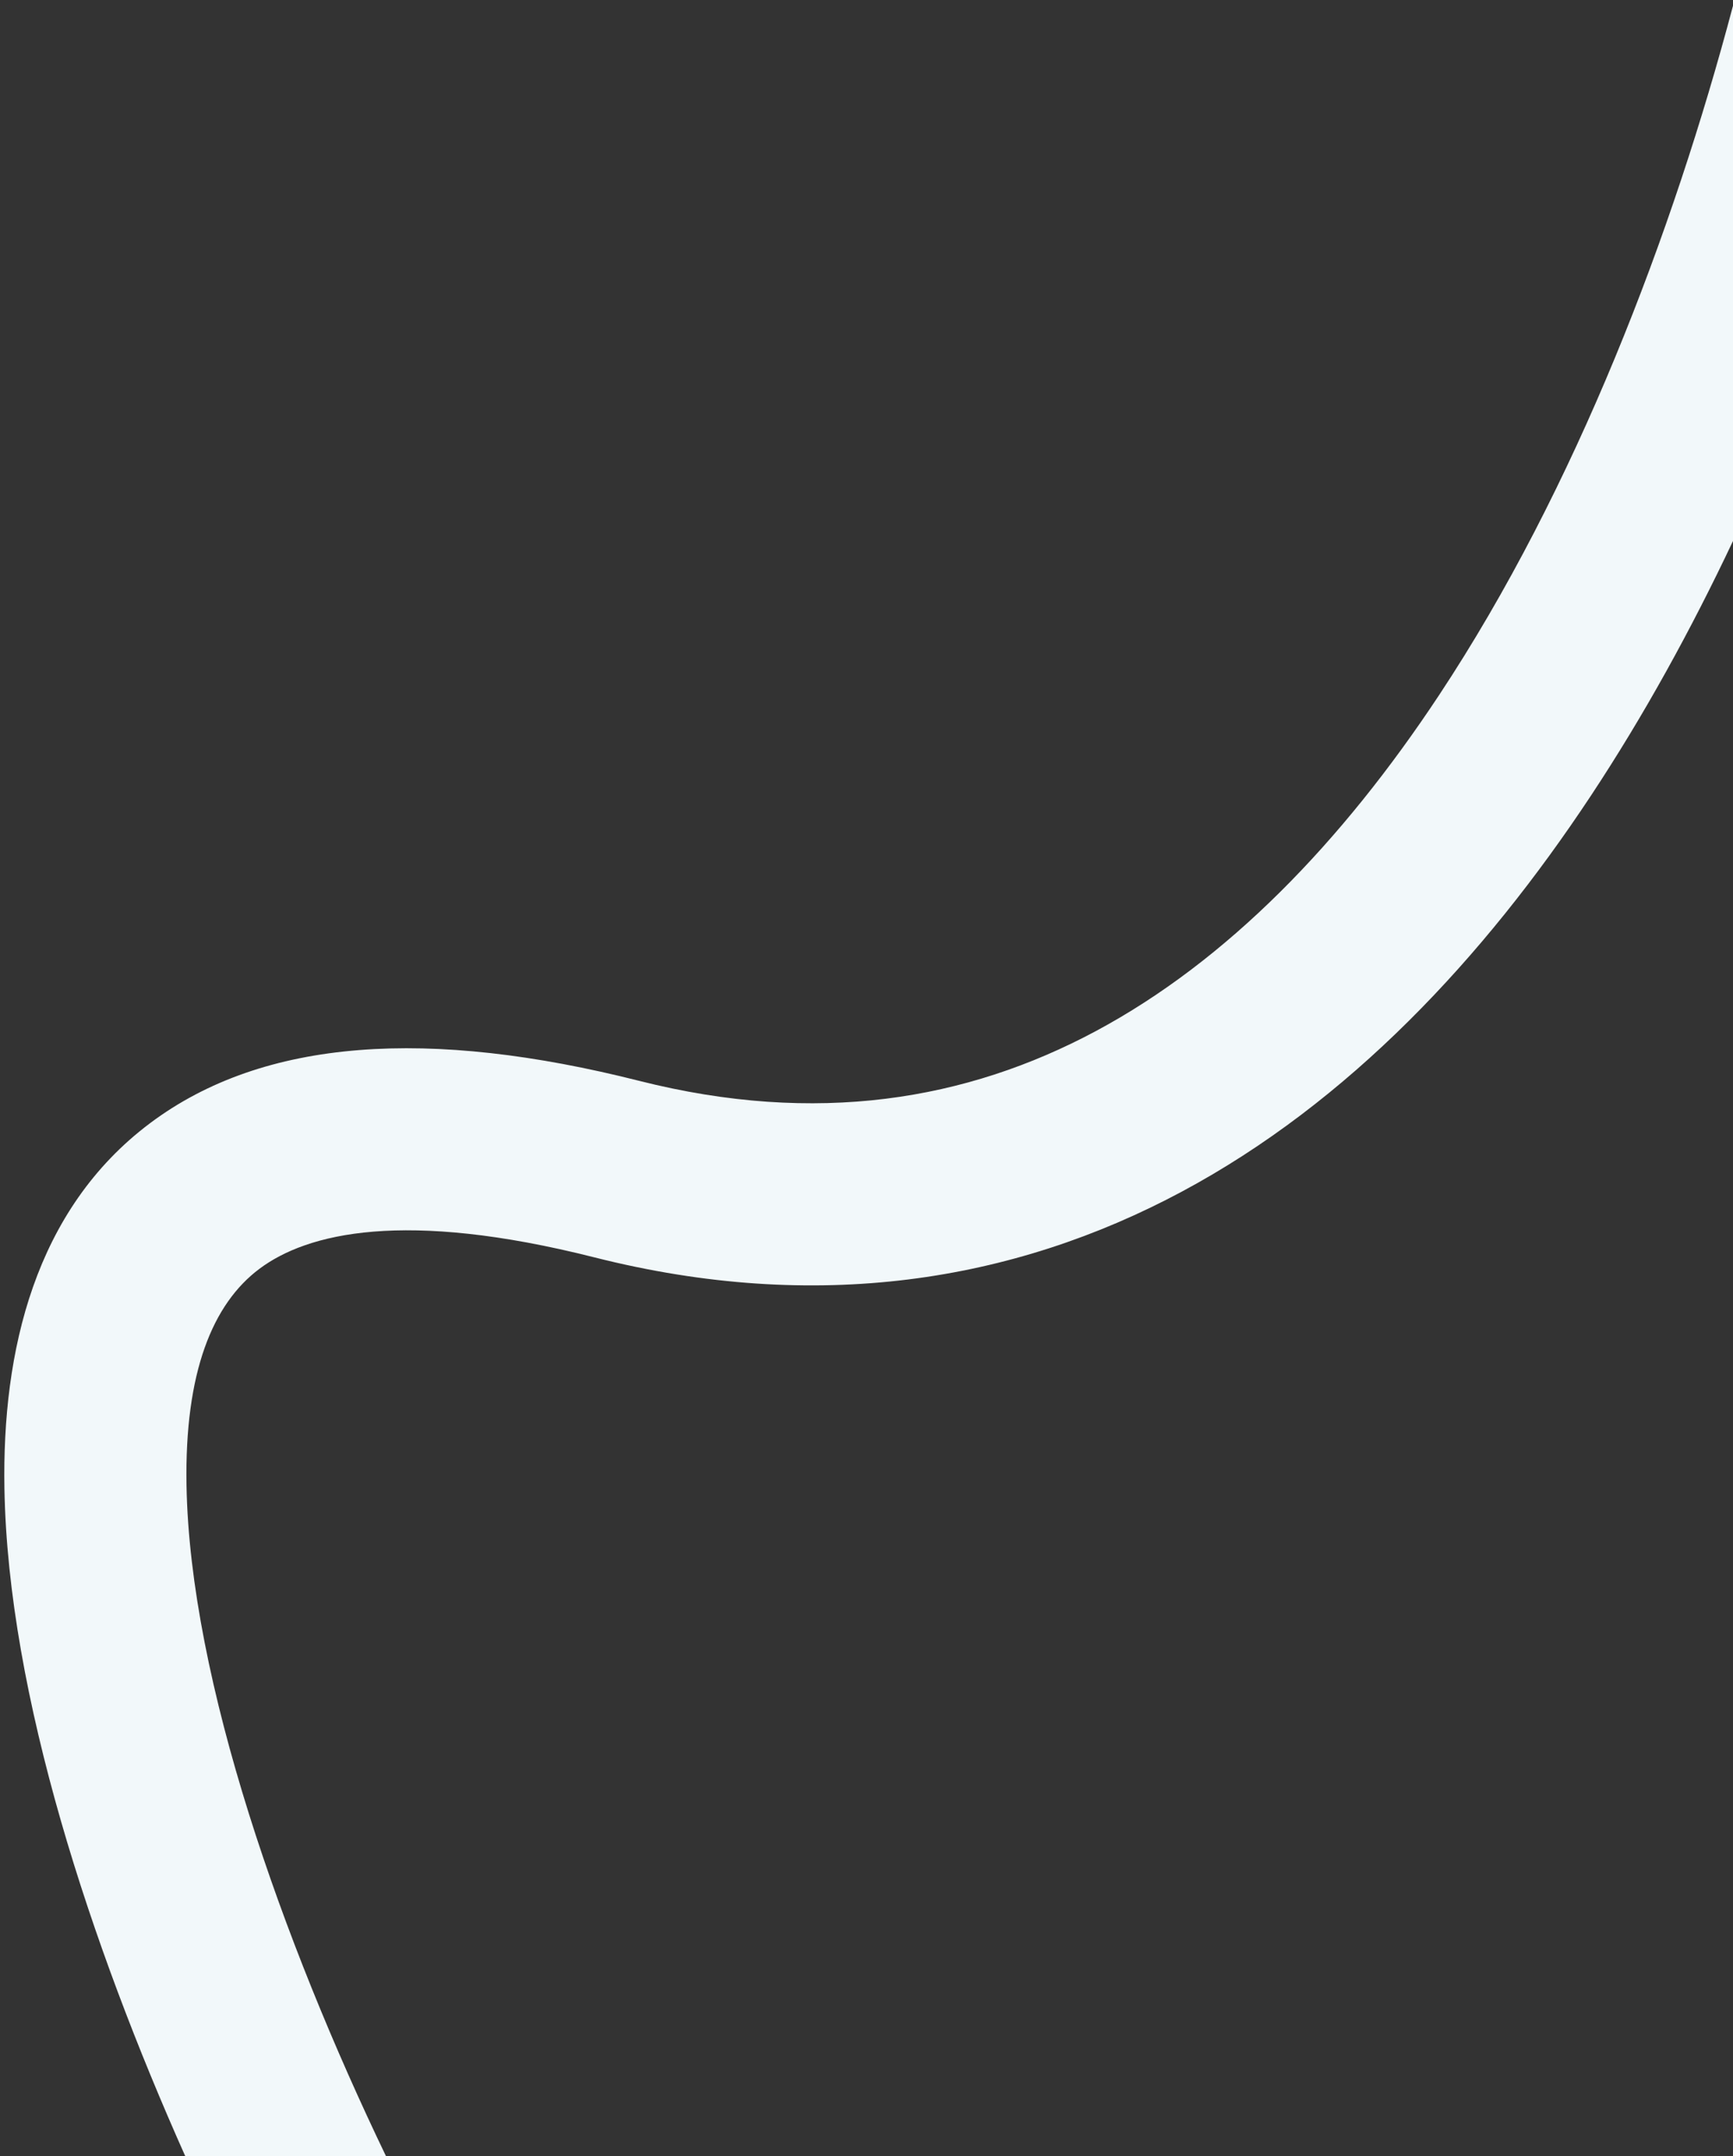<svg width="295" height="367" viewBox="0 0 295 367" fill="none" xmlns="http://www.w3.org/2000/svg">
<rect x="0" y="0" width="295" height="367" fill="#333333" stroke="none"/>
<path d="M295 92.083C287.892 107.13 279.846 121.783 270.803 135.452C252.491 163.132 229.534 187.642 201.179 202.832C172.439 218.228 138.975 223.581 101.199 214.026C68.808 205.833 52.292 209.871 44.144 215.981C36.239 221.91 31.408 233.469 31.748 252.828C32.332 286.077 48.142 330.501 65.703 367H31.533C15.506 331.128 1.371 288.542 0.753 253.372C0.343 230.014 5.887 205.923 25.544 191.181C44.959 176.621 73.193 174.967 108.801 183.974C139.025 191.618 164.562 187.28 186.54 175.506C208.904 163.525 228.386 143.384 244.948 118.348C268.327 83.009 284.766 39.627 295 0.98V92.083Z" fill="#F2F8FA"/>
</svg>
